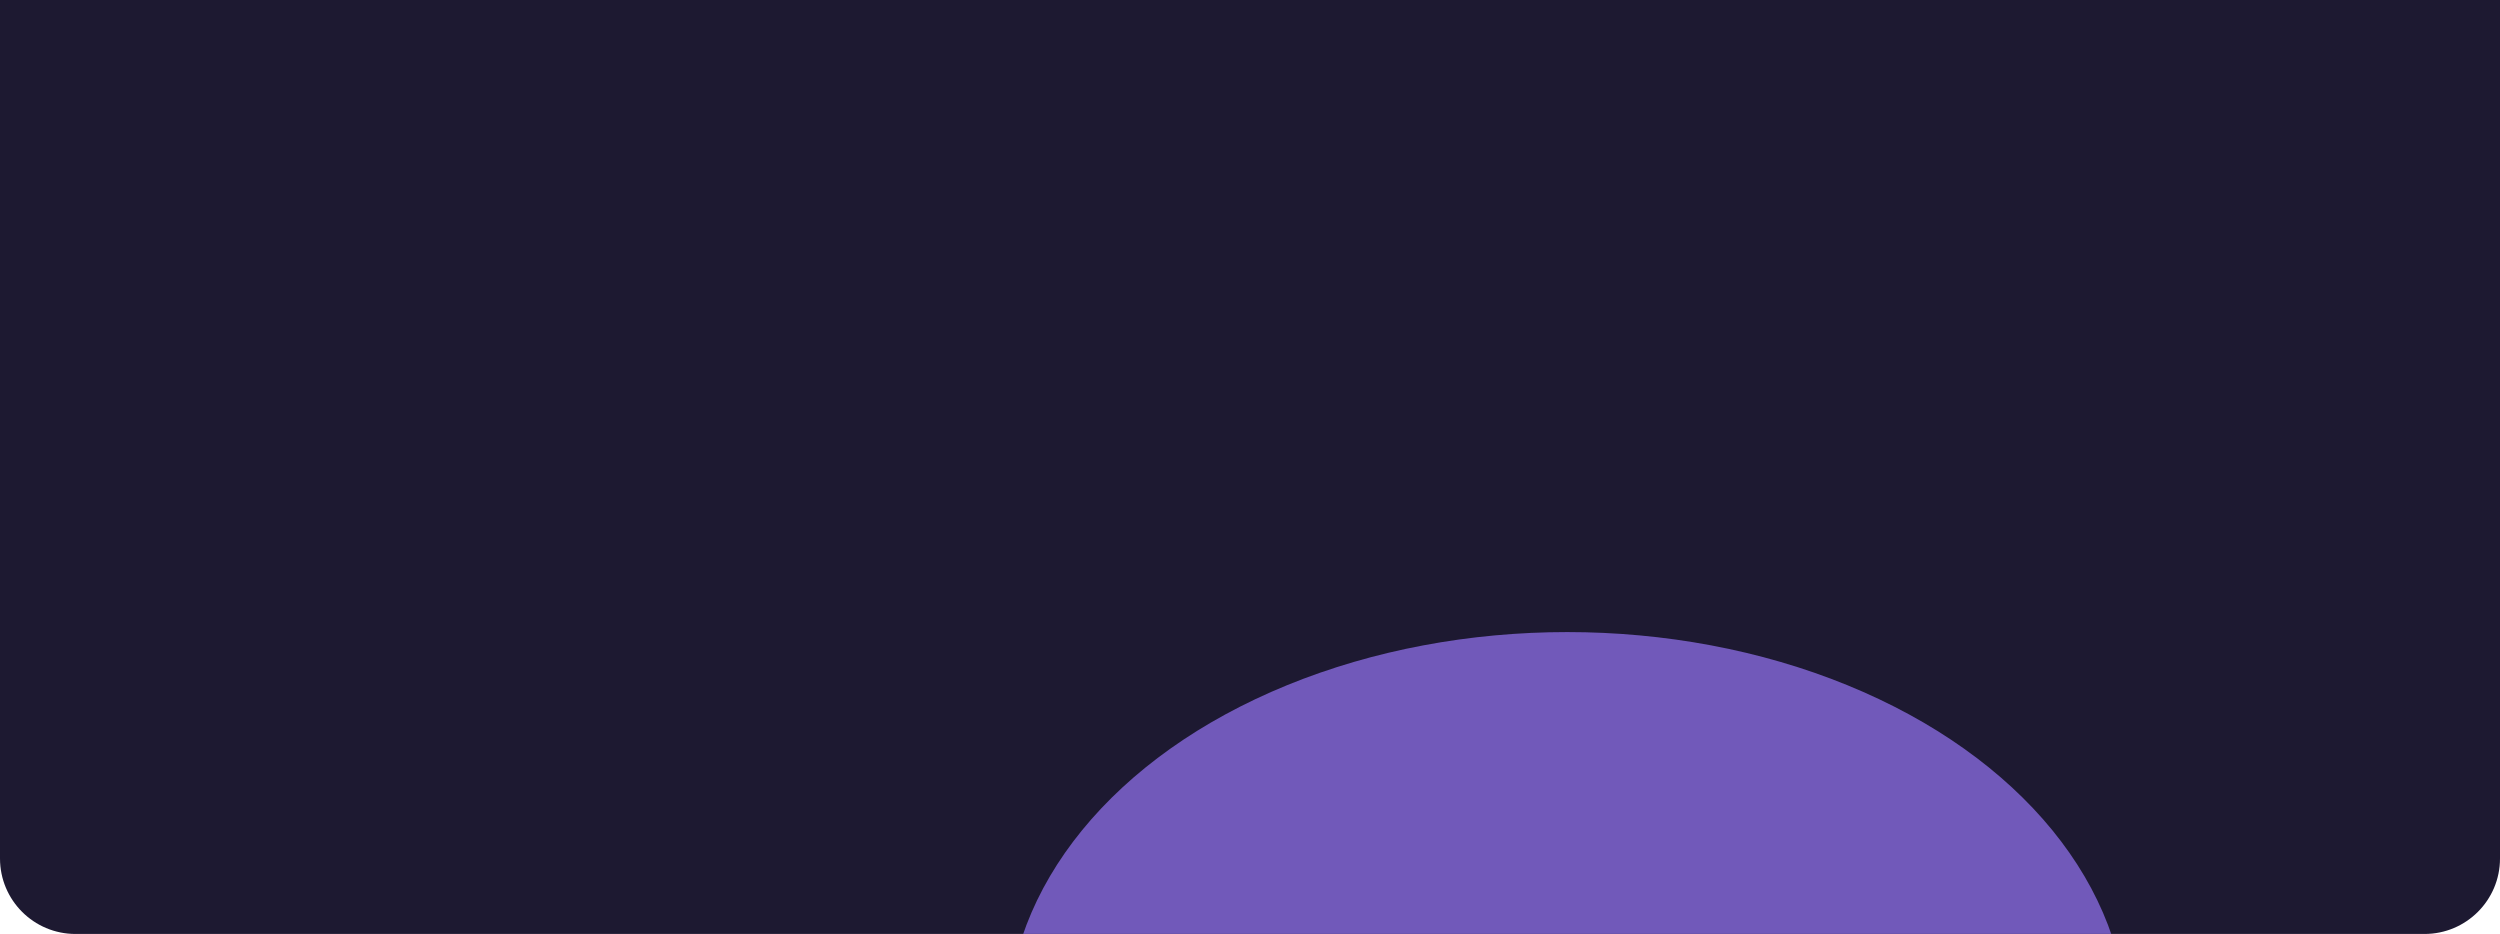 <?xml version="1.0" encoding="UTF-8"?> <svg xmlns="http://www.w3.org/2000/svg" width="1060" height="396" viewBox="0 0 1060 396" fill="none"> <g clip-path="url(#clip0_195_4539)"> <path d="M0 0H1060V364C1060 381.673 1045.67 396 1028 396H32C14.327 396 0 381.673 0 364V0Z" fill="#1D1931"></path> <g opacity="0.69" filter="url(#filter0_f_195_4539)"> <ellipse cx="664.5" cy="436" rx="237.5" ry="168" fill="#9775F8"></ellipse> </g> </g> <defs> <filter id="filter0_f_195_4539" x="27" y="-132" width="1275" height="1136" filterUnits="userSpaceOnUse" color-interpolation-filters="sRGB"> <feFlood flood-opacity="0" result="BackgroundImageFix"></feFlood> <feBlend mode="normal" in="SourceGraphic" in2="BackgroundImageFix" result="shape"></feBlend> <feGaussianBlur stdDeviation="200" result="effect1_foregroundBlur_195_4539"></feGaussianBlur> </filter> <clipPath id="clip0_195_4539"> <path d="M0 0H1060V364C1060 381.673 1045.67 396 1028 396H32C14.327 396 0 381.673 0 364V0Z" fill="white"></path> </clipPath> </defs> </svg> 